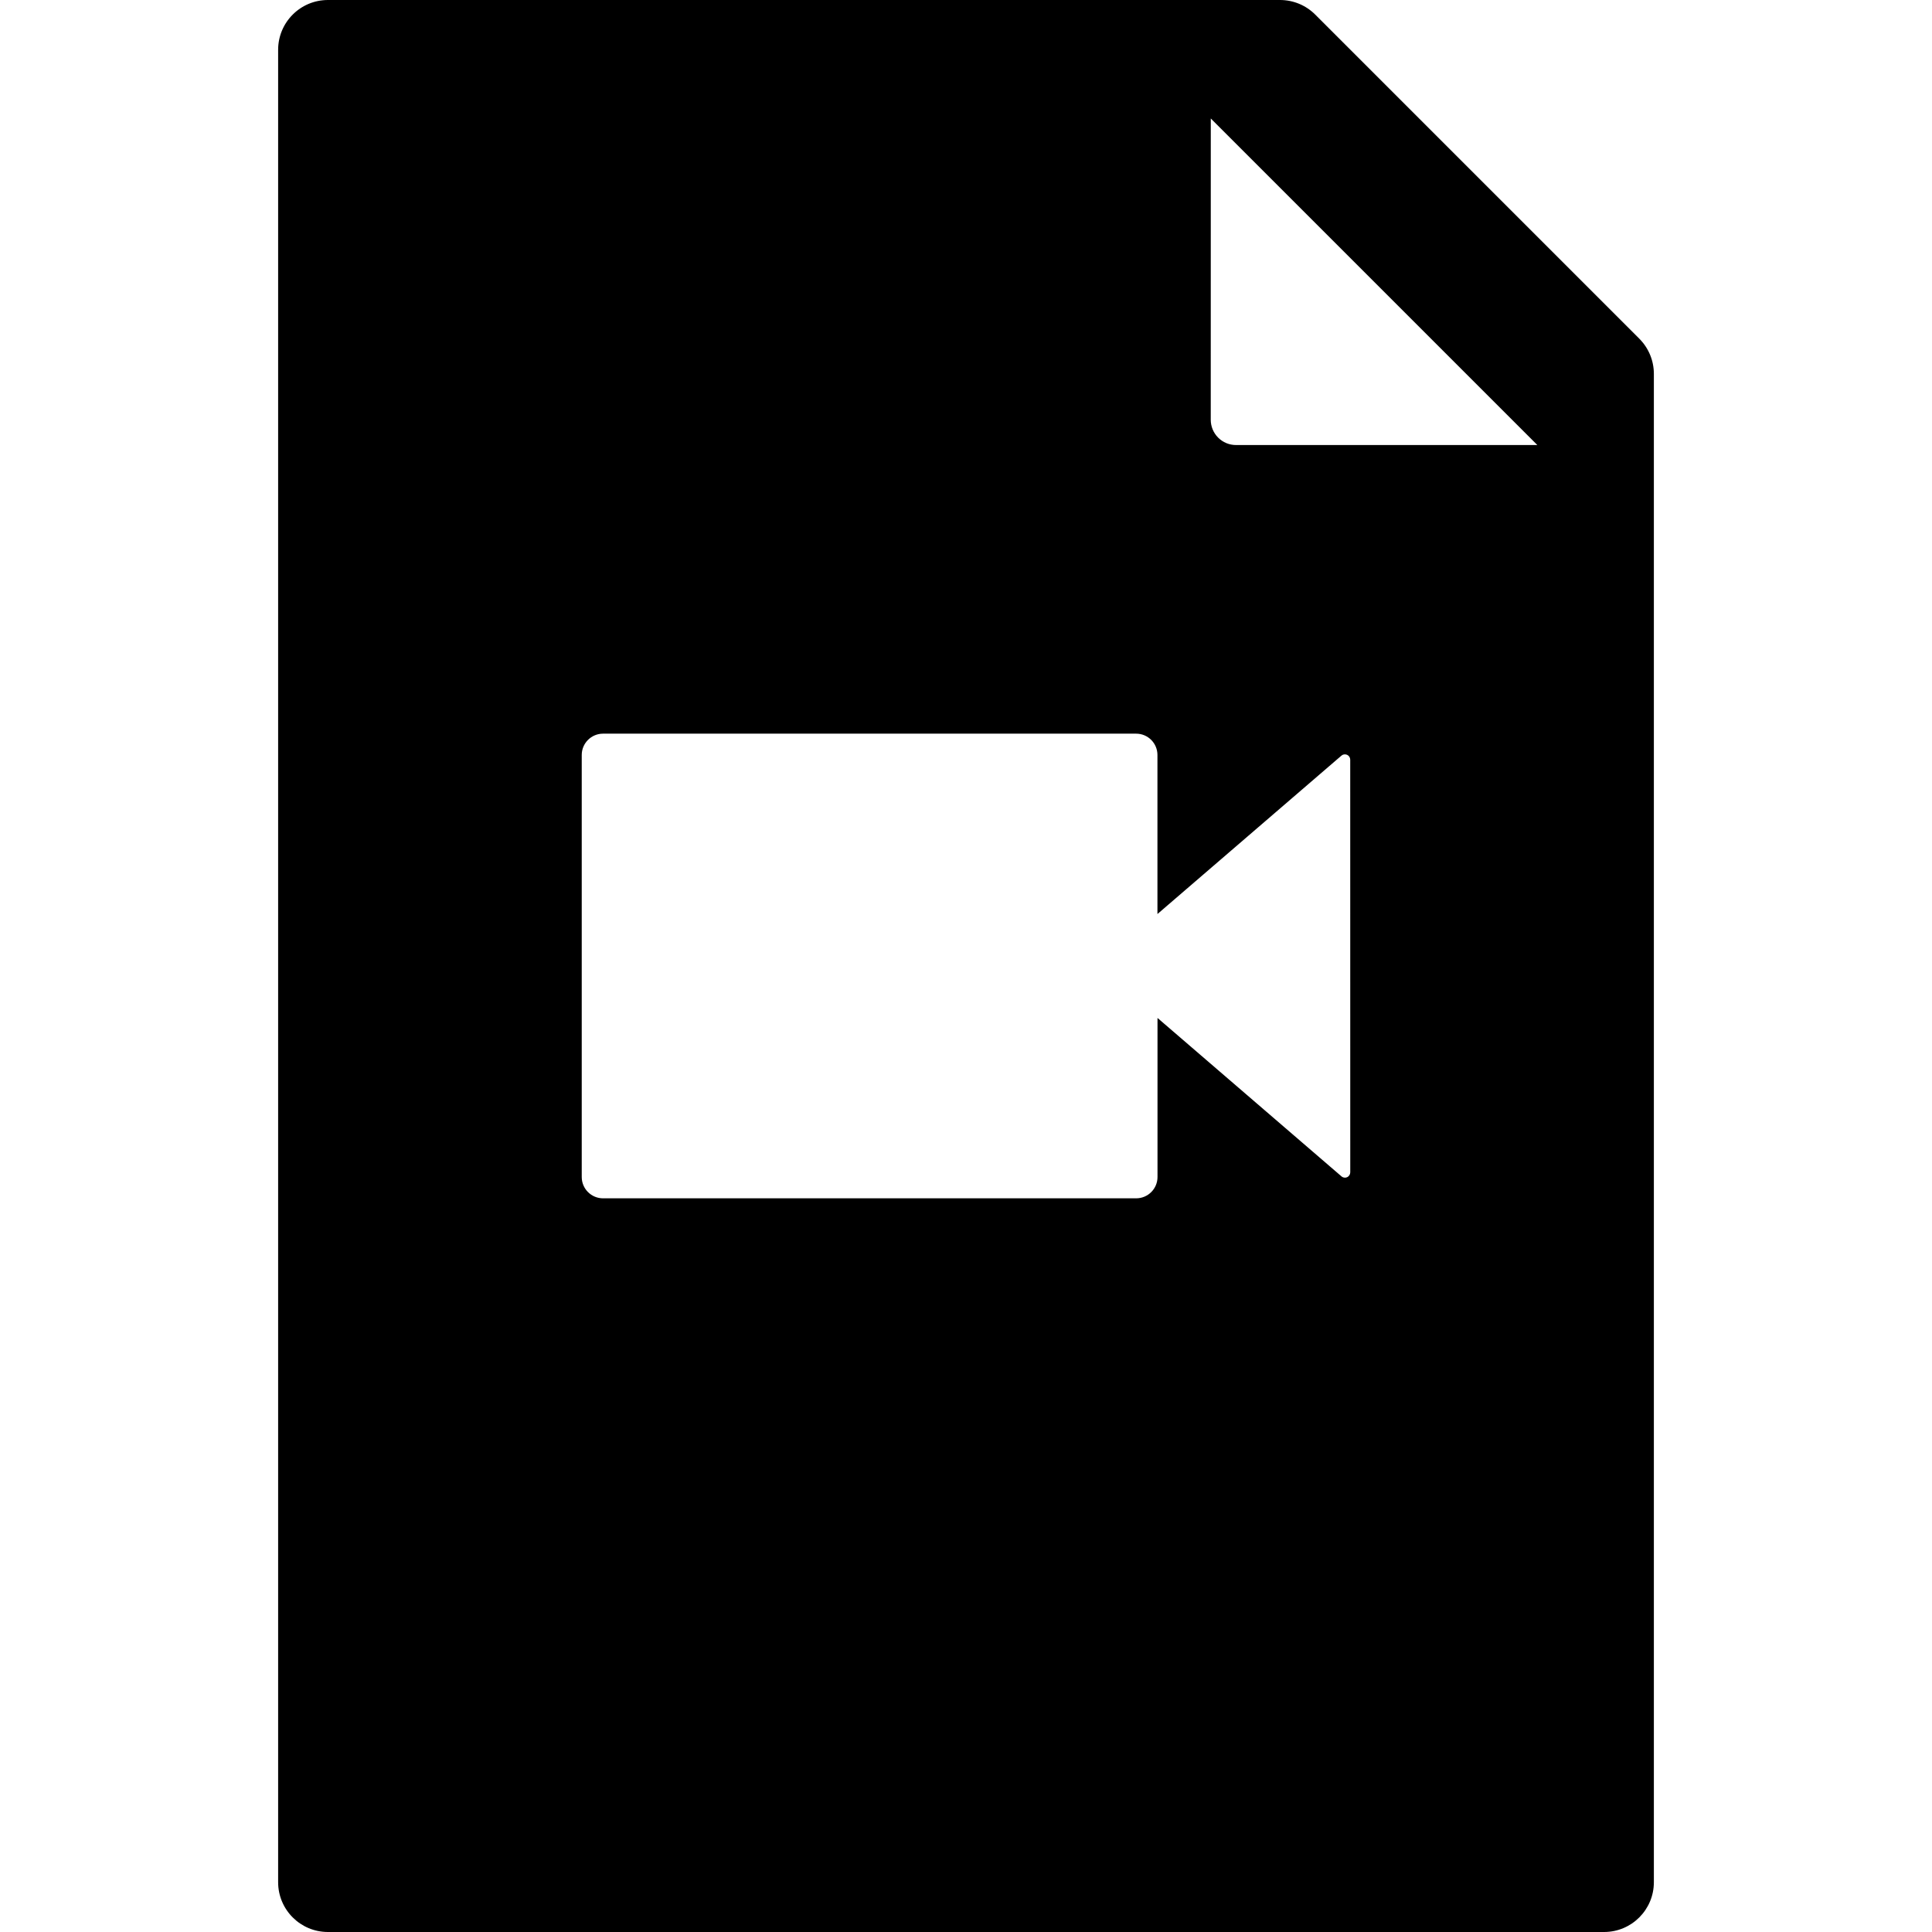 <?xml version="1.0" encoding="iso-8859-1"?>
<!-- Uploaded to: SVG Repo, www.svgrepo.com, Generator: SVG Repo Mixer Tools -->
<!DOCTYPE svg PUBLIC "-//W3C//DTD SVG 1.1//EN" "http://www.w3.org/Graphics/SVG/1.1/DTD/svg11.dtd">
<svg fill="#000000" version="1.1" id="Capa_1" xmlns="http://www.w3.org/2000/svg" xmlns:xlink="http://www.w3.org/1999/xlink" 
	 width="800px" height="800px" viewBox="0 0 96.992 96.992"
	 xml:space="preserve">
<g>
	<path d="M82.297,17.002L66.028,0.732C65.559,0.263,64.924,0,64.26,0H16.463c-1.381,0-2.5,1.119-2.5,2.5v91.992
		c0,1.381,1.119,2.5,2.5,2.5h64.066c1.381,0,2.5-1.119,2.5-2.5V18.769C83.029,18.105,82.766,17.471,82.297,17.002z M67.787,58.854
		c0,0.104-0.062,0.201-0.156,0.244c-0.035,0.018-0.074,0.023-0.111,0.023c-0.062,0-0.125-0.021-0.174-0.064l-9.236-7.953v7.985
		c0,0.591-0.479,1.07-1.071,1.07H30.275c-0.591,0-1.07-0.479-1.07-1.07V37.902c0-0.59,0.479-1.07,1.07-1.07h26.762
		c0.593,0,1.07,0.48,1.07,1.07v7.985l9.238-7.953c0.078-0.068,0.189-0.083,0.284-0.04s0.156,0.139,0.156,0.243L67.787,58.854
		L67.787,58.854z M62.051,22.342c-0.337,0-0.658-0.133-0.896-0.371c-0.237-0.238-0.372-0.561-0.372-0.897l0.002-15.126L77.18,22.343
		L62.051,22.342L62.051,22.342z"/>
</g>
</svg>